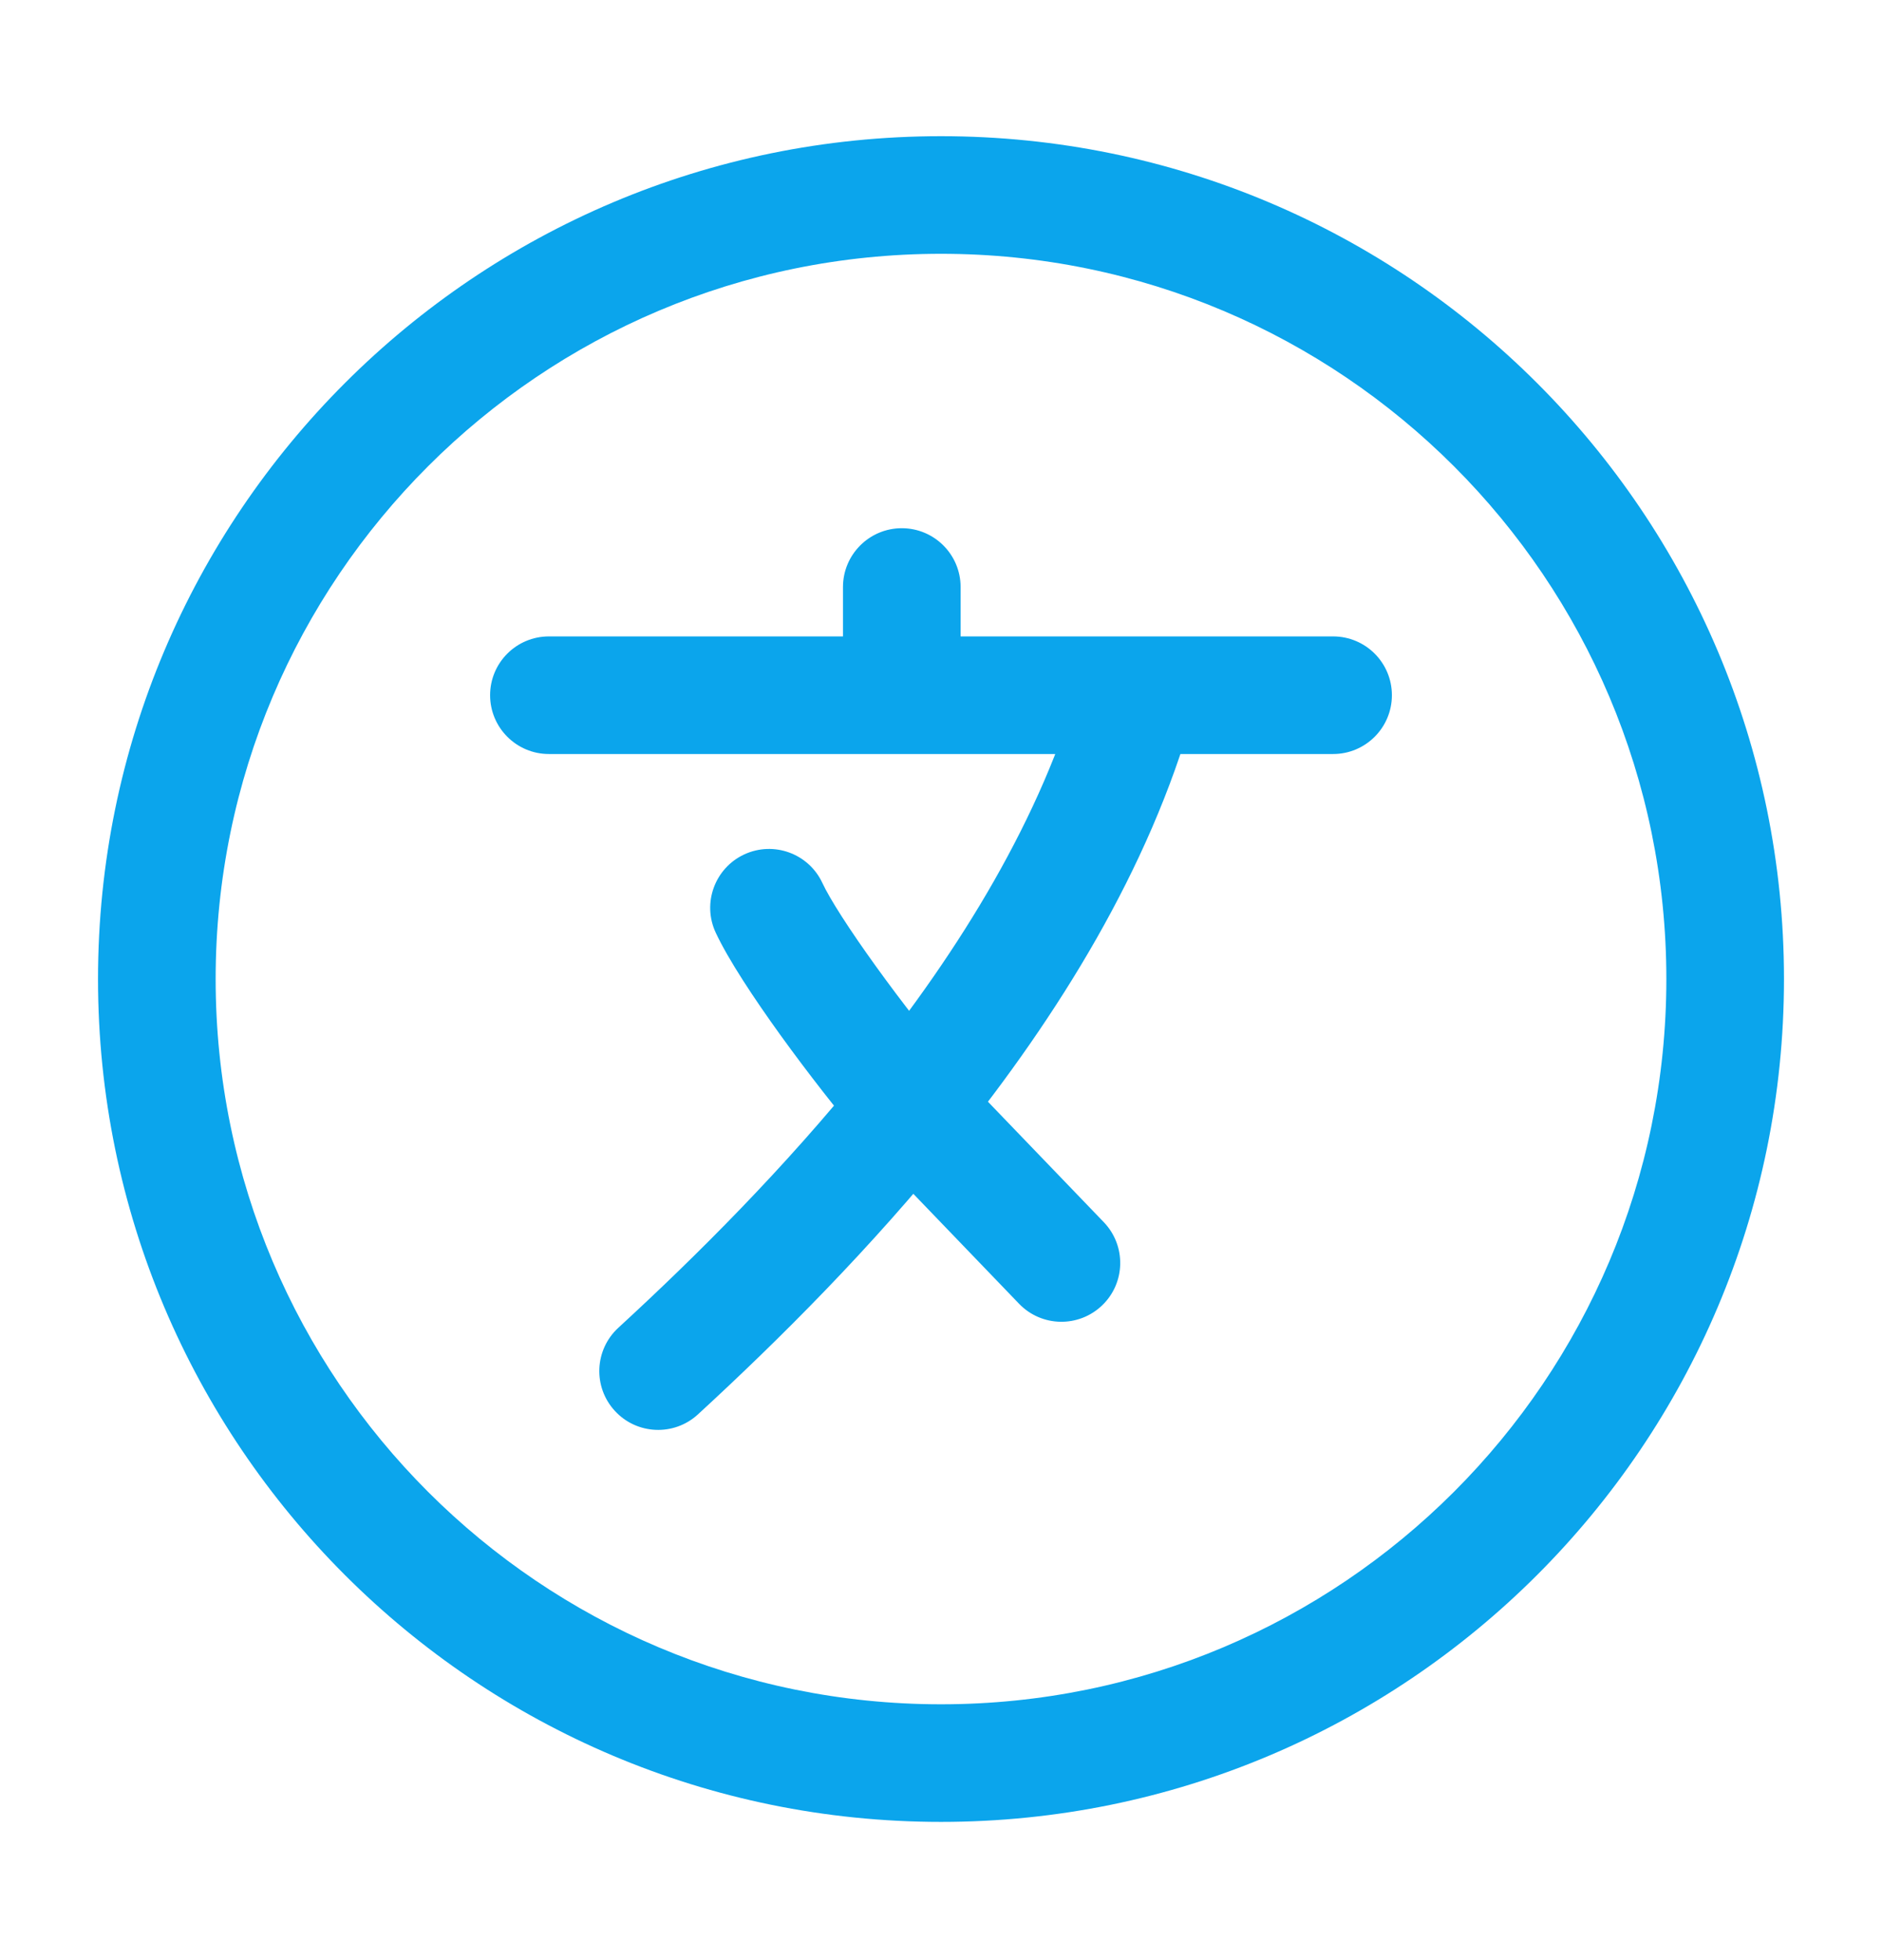 <svg xmlns="http://www.w3.org/2000/svg" width="24" height="25" viewBox="0 0 24 25" fill="none">
  <path d="M7 8.117C6.586 8.117 6.25 8.452 6.25 8.867C6.25 9.281 6.586 9.617 7 9.617V8.117ZM17 9.617C17.414 9.617 17.75 9.281 17.75 8.867C17.75 8.452 17.414 8.117 17 8.117V9.617ZM12.25 7.487C12.25 7.073 11.914 6.737 11.5 6.737C11.086 6.737 10.75 7.073 10.75 7.487H12.25ZM7.885 16.935C7.58 17.216 7.56 17.69 7.841 17.995C8.121 18.3 8.596 18.32 8.901 18.039L7.885 16.935ZM10.487 11.261C10.312 10.886 9.866 10.723 9.49 10.898C9.115 11.073 8.952 11.52 9.127 11.895L10.487 11.261ZM12.995 16.628C13.282 16.927 13.757 16.936 14.056 16.648C14.354 16.361 14.363 15.887 14.076 15.588L12.995 16.628ZM21.25 12.487C21.25 17.596 17.109 21.737 12 21.737V23.237C17.937 23.237 22.75 18.424 22.75 12.487H21.25ZM12 21.737C6.891 21.737 2.75 17.596 2.75 12.487H1.25C1.25 18.424 6.063 23.237 12 23.237V21.737ZM2.75 12.487C2.75 7.379 6.891 3.237 12 3.237V1.737C6.063 1.737 1.25 6.55 1.25 12.487H2.75ZM12 3.237C17.109 3.237 21.25 7.379 21.25 12.487H22.75C22.75 6.55 17.937 1.737 12 1.737V3.237ZM7 9.617H11.5V8.117H7V9.617ZM17 8.117H14.5V9.617H17V8.117ZM11.5 9.617H14.5V8.117H11.5V9.617ZM12.25 8.867V7.487H10.75V8.867H12.25ZM13.778 8.665C13.288 10.416 12.25 12.108 11.023 13.633L12.191 14.573C13.486 12.964 14.657 11.09 15.222 9.069L13.778 8.665ZM8.901 18.039C9.936 17.087 11.116 15.91 12.191 14.573L11.023 13.633C10.01 14.891 8.888 16.013 7.885 16.935L8.901 18.039ZM12.178 13.616C11.871 13.257 11.498 12.78 11.171 12.326C10.833 11.857 10.582 11.466 10.487 11.261L9.127 11.895C9.289 12.242 9.617 12.736 9.954 13.204C10.302 13.686 10.7 14.196 11.037 14.59L12.178 13.616ZM11.067 14.623L12.995 16.628L14.076 15.588L12.148 13.583L11.067 14.623Z" fill="#0BA5EC"/>
</svg>